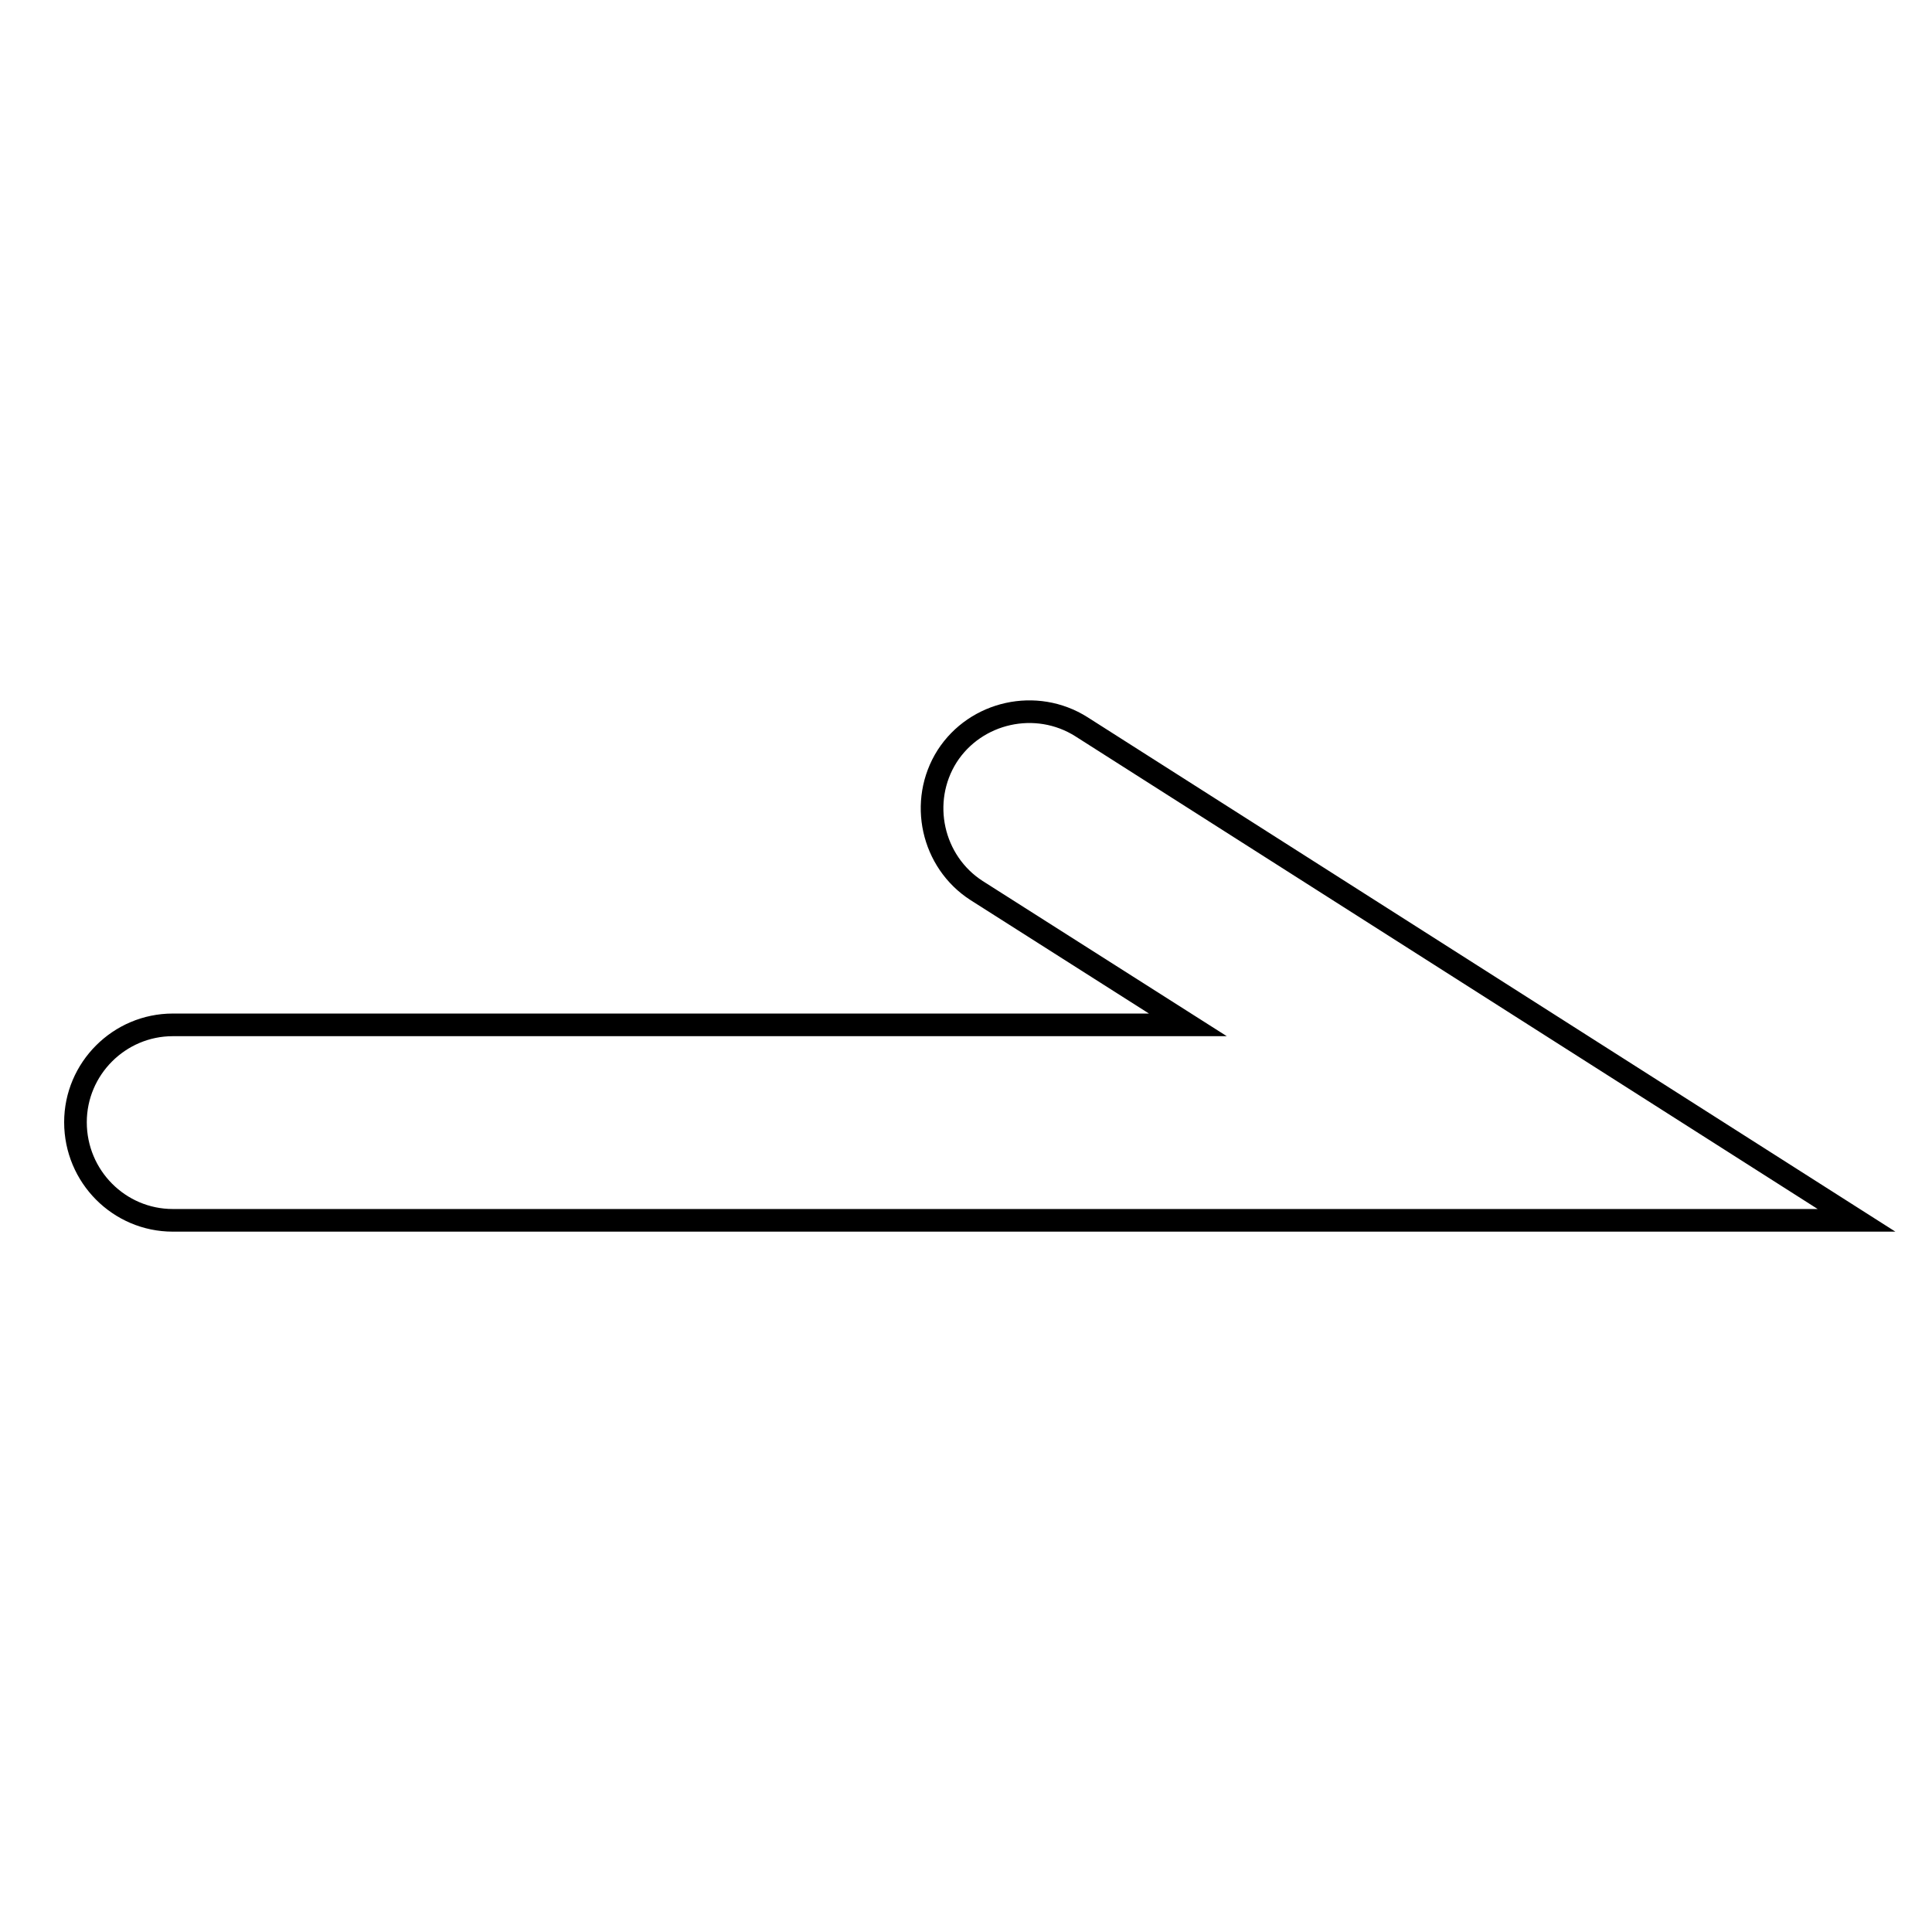 <?xml version="1.0" encoding="utf-8"?>
<!-- Svg Vector Icons : http://www.onlinewebfonts.com/icon -->
<!DOCTYPE svg PUBLIC "-//W3C//DTD SVG 1.1//EN" "http://www.w3.org/Graphics/SVG/1.1/DTD/svg11.dtd">
<svg version="1.1" xmlns="http://www.w3.org/2000/svg" xmlns:xlink="http://www.w3.org/1999/xlink" x="0px" y="0px" viewBox="0 0 256 256" enable-background="new 0 0 256 256" xml:space="preserve">
<g><g><path stroke-width="3" fill-opacity="0" stroke="#000000"  d="M22.9,161.7H246L143.3,96.3c-6-3.8-14-2-17.8,3.9c-3.8,6-2,14,3.9,17.8l28,17.8H22.9c-7.1,0-12.9,5.8-12.9,12.9C10,155.9,15.8,161.7,22.9,161.7z"/></g></g>
</svg>